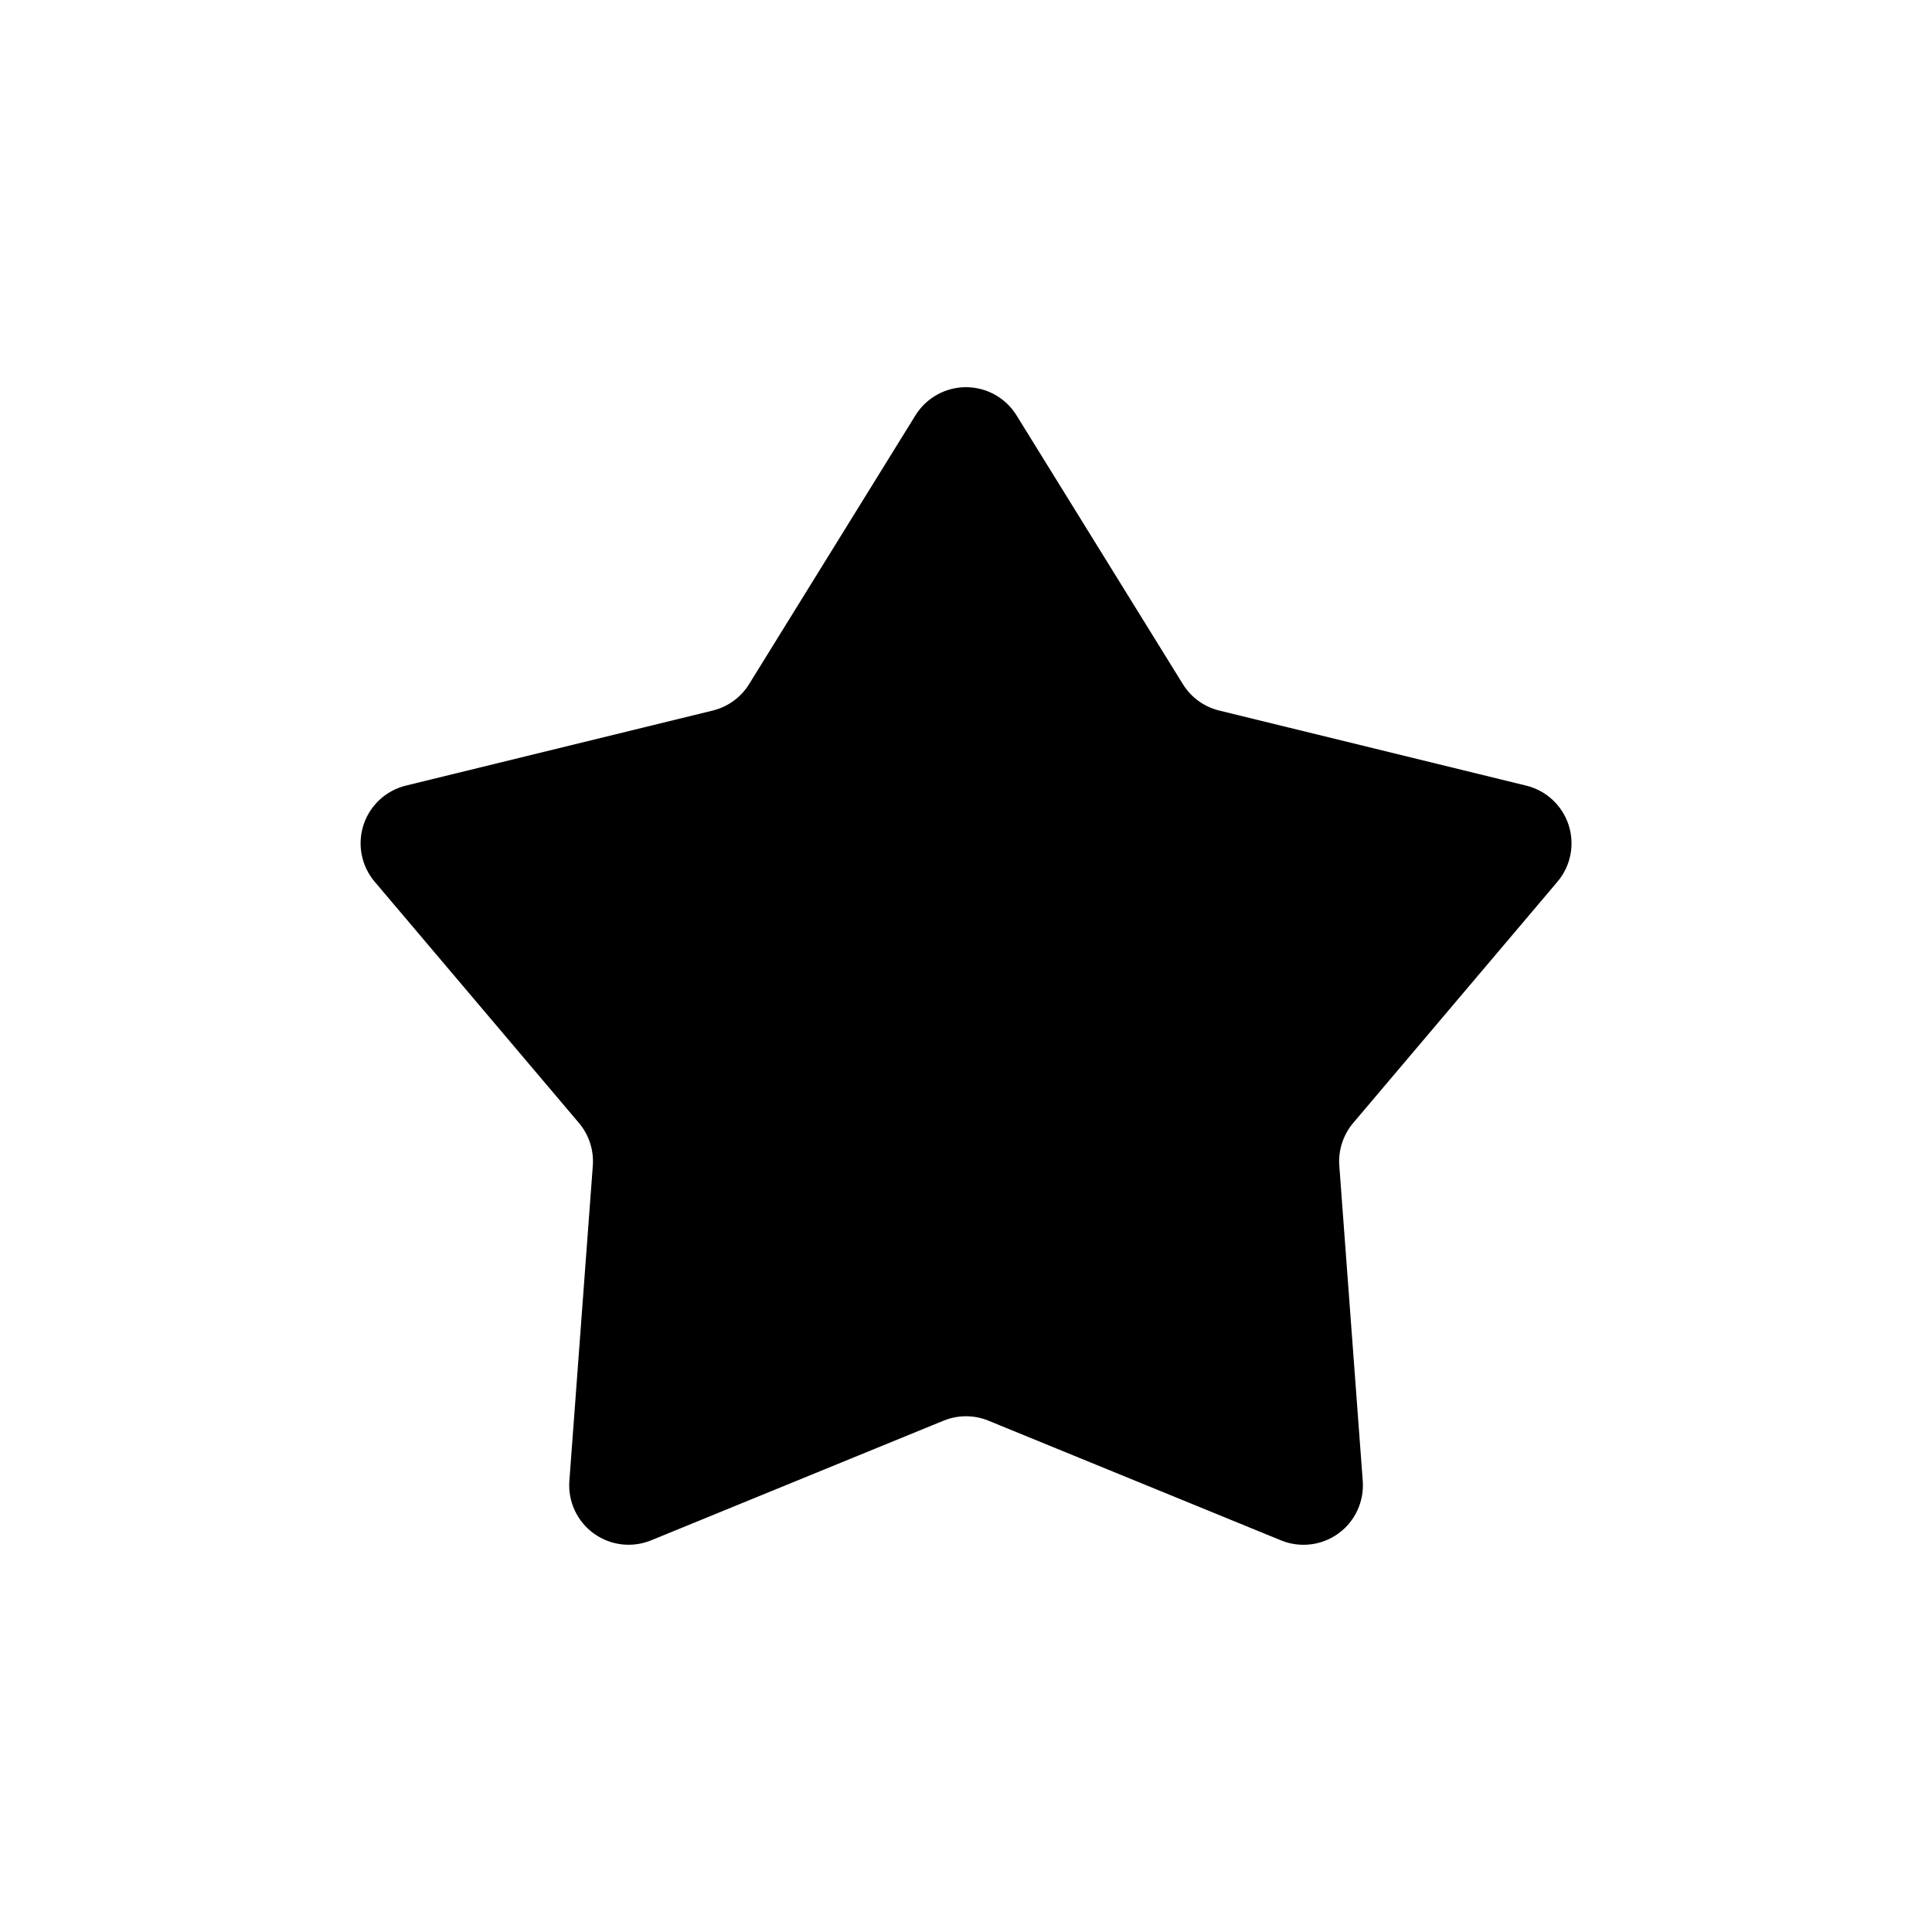<?xml version="1.0" encoding="UTF-8"?>
<!-- Uploaded to: SVG Repo, www.svgrepo.com, Generator: SVG Repo Mixer Tools -->
<svg fill="#000000" width="800px" height="800px" version="1.1" viewBox="144 144 512 512" xmlns="http://www.w3.org/2000/svg">
 <path d="m413.38 254.06 44.082 71.227c2.168 3.512 5.633 6.031 9.645 7.016l81.355 19.898c5.297 1.293 9.551 5.238 11.238 10.426 1.684 5.188 0.566 10.879-2.957 15.039l-54.129 63.93c-2.668 3.152-3.988 7.227-3.684 11.344l6.211 83.531c0.406 5.438-2.031 10.703-6.445 13.91-4.41 3.203-10.168 3.898-15.219 1.832l-77.523-31.715c-3.816-1.566-8.098-1.566-11.918 0l-77.484 31.707c-5.047 2.066-10.805 1.371-15.219-1.832-4.414-3.207-6.852-8.473-6.445-13.91l6.211-83.531c0.309-4.117-1.016-8.191-3.684-11.344l-54.129-63.93c-3.523-4.16-4.641-9.852-2.953-15.039s5.938-9.133 11.234-10.426l81.32-19.891c4.008-0.984 7.473-3.504 9.641-7.016l44.082-71.227h0.004c2.871-4.633 7.934-7.449 13.383-7.449s10.512 2.816 13.383 7.449z"/>
</svg>